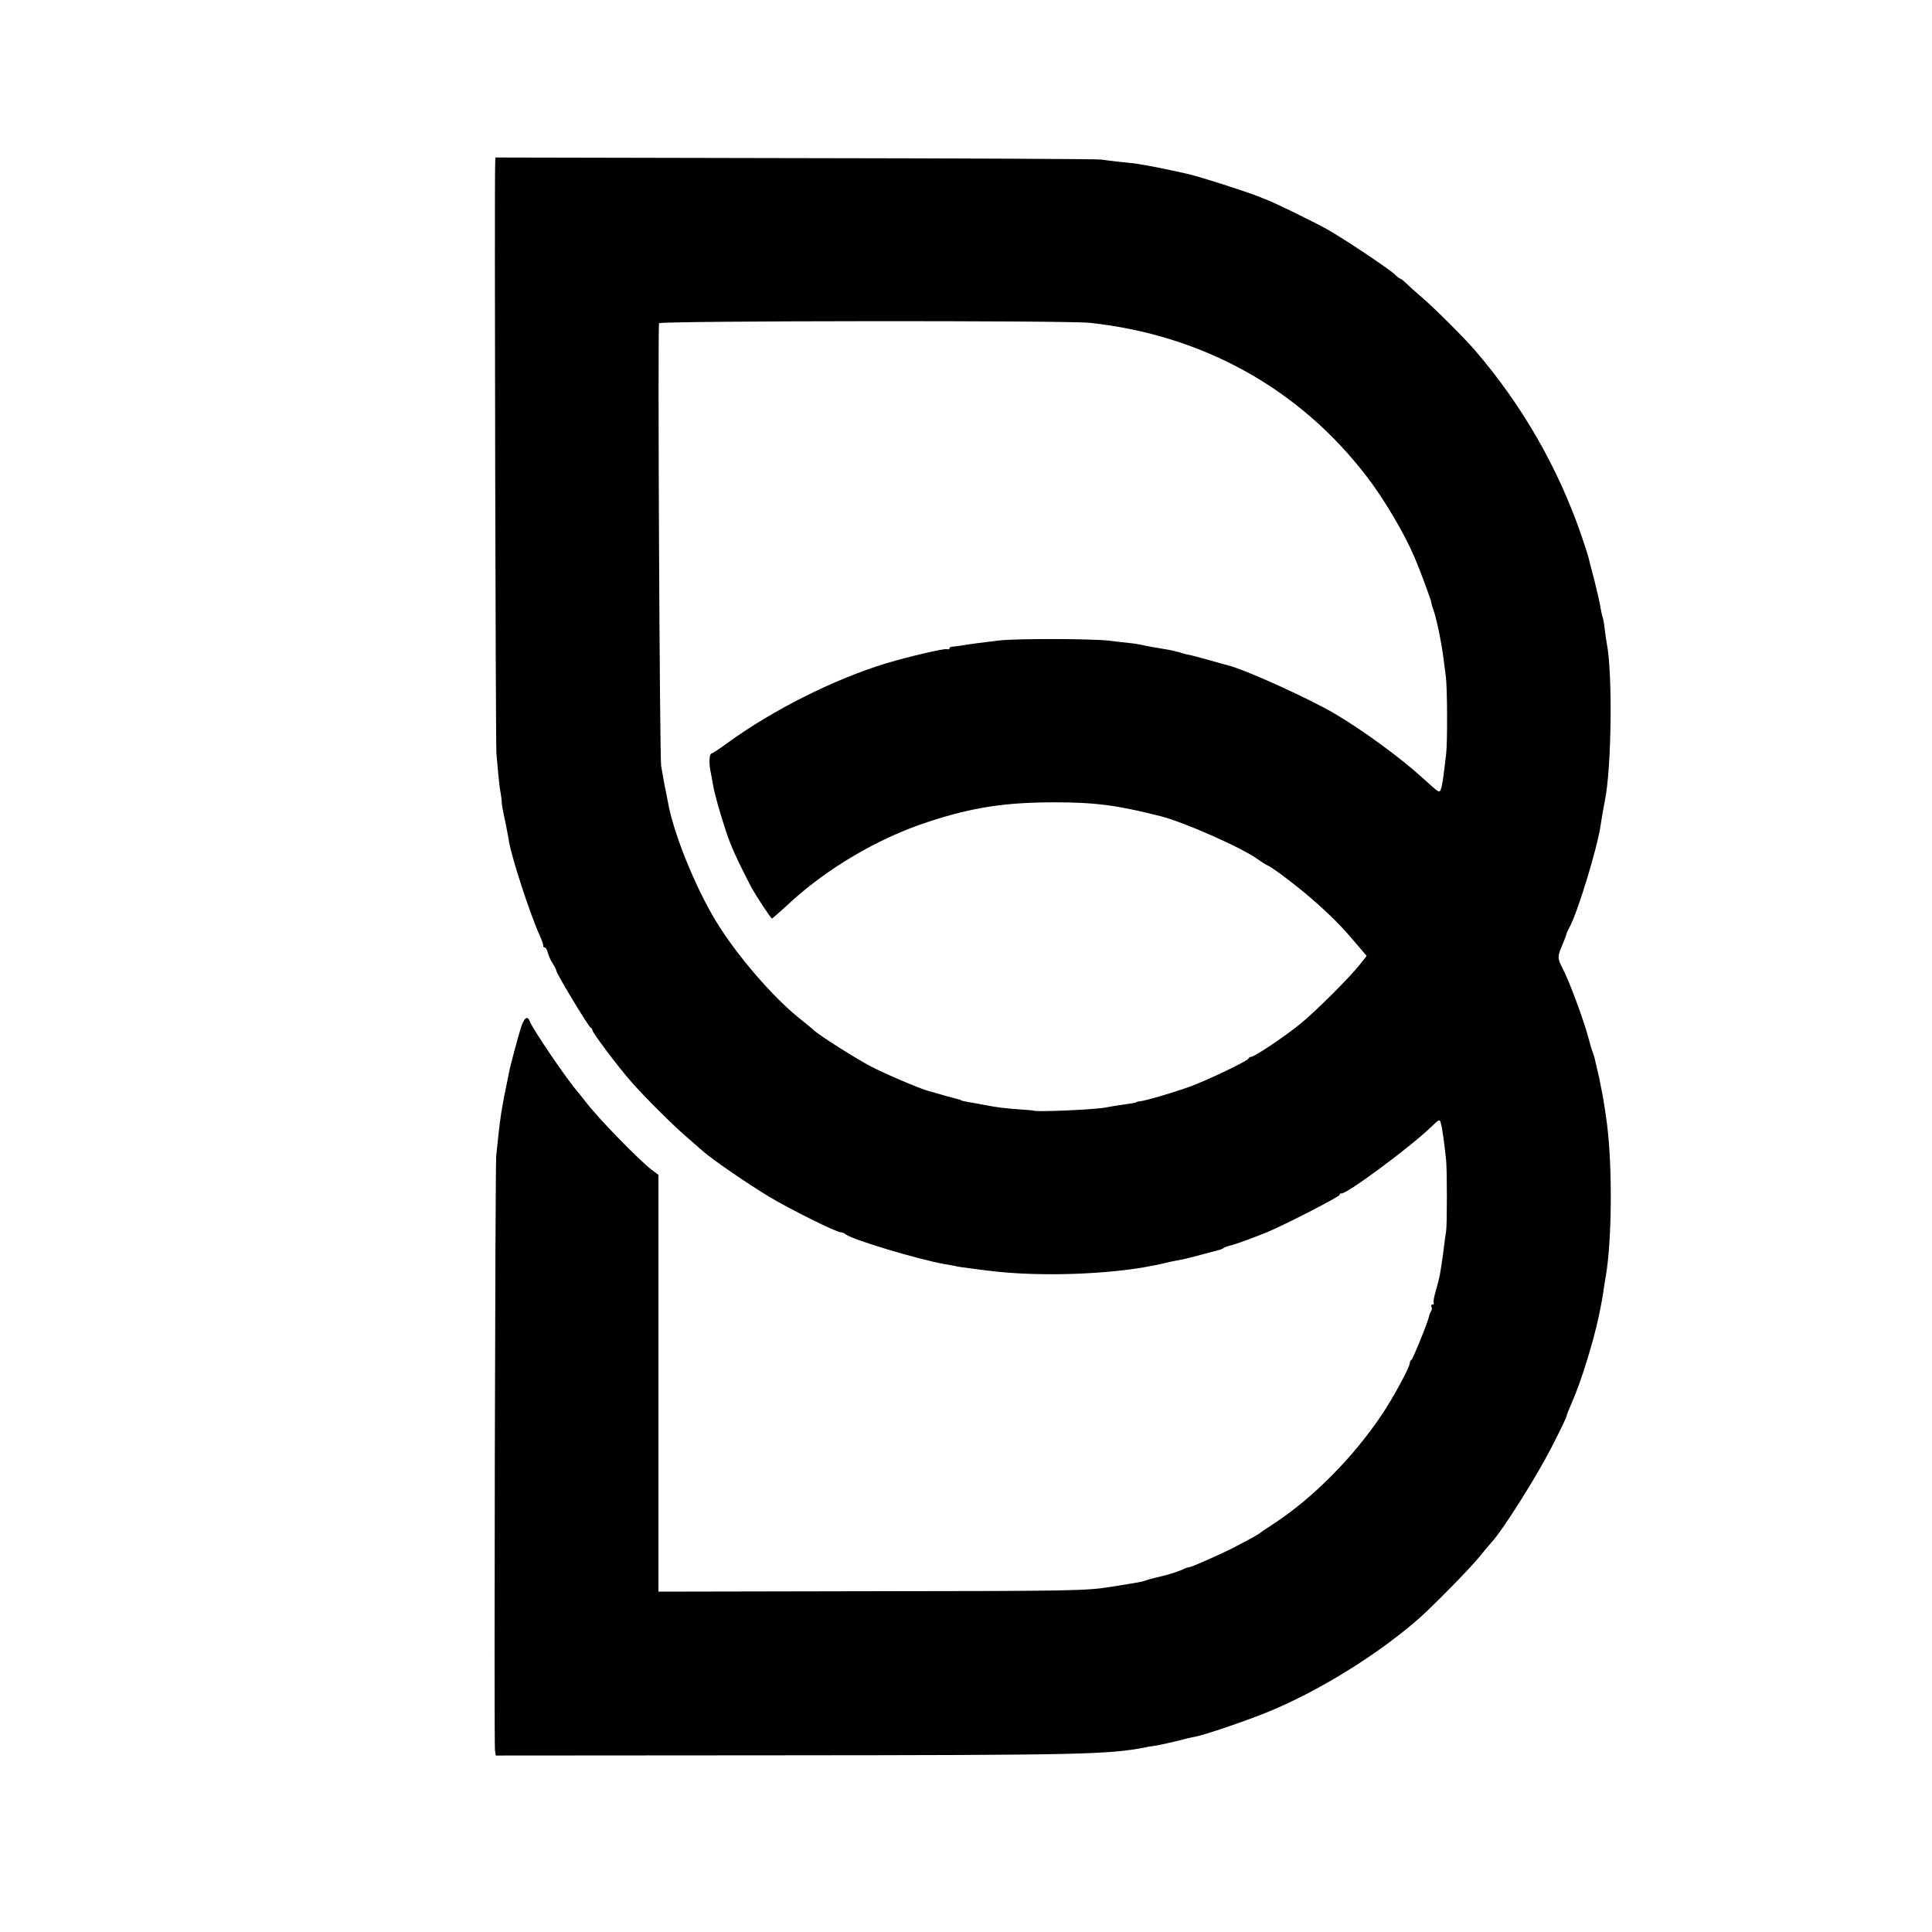 <?xml version="1.0" standalone="no"?>
<!DOCTYPE svg PUBLIC "-//W3C//DTD SVG 20010904//EN"
 "http://www.w3.org/TR/2001/REC-SVG-20010904/DTD/svg10.dtd">
<svg version="1.0" xmlns="http://www.w3.org/2000/svg"
 width="936pt" height="936pt" viewBox="0 0 936 936"
 preserveAspectRatio="xMidYMid meet">
<g transform="translate(0,936) scale(0.1,-0.1)"
fill="#000000" stroke="none">
<path d="M2399 8571 c-4 -115 2 -2811 6 -2861 11 -126 15 -165 21 -195 3 -16
5 -37 5 -45 0 -8 7 -47 16 -86 8 -40 16 -82 18 -95 10 -73 103 -359 151 -464
10 -22 17 -43 16 -47 -1 -5 2 -8 7 -8 5 0 12 -12 15 -26 4 -14 14 -38 24 -52
9 -14 17 -30 18 -37 3 -17 155 -269 165 -273 5 -2 9 -8 9 -13 0 -12 131 -186
191 -253 68 -77 198 -206 264 -263 33 -29 71 -62 85 -74 49 -42 217 -157 315
-216 105 -63 327 -173 348 -173 7 0 17 -4 23 -9 24 -24 349 -122 484 -146 14
-2 34 -6 45 -8 11 -3 43 -8 70 -11 28 -4 66 -9 85 -11 218 -29 528 -23 755 14
39 7 86 16 105 21 19 5 49 11 65 14 17 2 66 14 110 26 44 12 85 23 90 24 6 1
16 5 22 9 7 5 21 10 30 12 23 4 123 41 188 68 92 39 345 170 345 178 0 5 3 8
8 7 21 -7 325 217 432 319 45 43 45 43 51 19 7 -24 17 -100 25 -176 5 -48 5
-320 0 -345 -2 -11 -7 -47 -11 -80 -4 -33 -9 -69 -11 -80 -2 -11 -5 -33 -8
-50 -3 -16 -12 -52 -20 -79 -8 -27 -13 -53 -10 -58 3 -4 0 -8 -6 -8 -6 0 -8
-5 -5 -10 3 -6 3 -16 -2 -23 -4 -6 -8 -16 -9 -22 -4 -25 -79 -210 -86 -213 -4
-2 -8 -9 -8 -16 0 -19 -78 -164 -133 -246 -138 -208 -338 -410 -532 -536 -33
-21 -62 -41 -65 -44 -5 -5 -57 -33 -120 -66 -62 -32 -204 -95 -219 -97 -9 -1
-20 -5 -26 -8 -10 -7 -77 -29 -98 -33 -27 -6 -73 -18 -87 -23 -19 -7 -20 -7
-170 -31 -118 -19 -184 -20 -1157 -21 l-1033 -2 0 1010 0 1009 -33 25 c-61 46
-262 253 -317 326 -14 18 -30 38 -35 44 -54 60 -225 312 -239 350 -10 29 -28
15 -43 -34 -15 -49 -52 -186 -57 -215 -39 -189 -42 -208 -62 -404 -5 -58 -11
-2837 -6 -2880 l4 -25 1376 1 c1462 1 1590 4 1769 38 11 3 38 7 59 10 21 4 66
14 99 22 33 9 71 18 85 20 44 8 242 75 350 119 245 100 528 274 730 450 65 56
255 250 295 300 22 27 50 61 63 75 53 58 216 316 286 453 42 81 76 152 76 157
0 5 11 33 24 62 45 101 105 295 132 423 2 11 6 31 9 45 3 14 8 41 11 60 2 19
9 60 14 90 29 168 32 523 6 730 -8 62 -17 117 -21 140 -3 14 -7 36 -10 50 -2
14 -9 46 -15 71 -6 26 -13 53 -14 60 -2 8 -6 21 -9 29 -4 8 -13 40 -21 70 -24
90 -93 277 -127 341 -24 46 -24 56 1 113 11 26 19 49 19 51 0 3 7 18 15 33 40
73 136 388 151 497 4 28 14 86 20 115 33 160 38 623 9 765 -2 11 -7 43 -10 70
-3 28 -8 53 -10 56 -2 4 -6 24 -10 45 -3 22 -17 82 -30 134 -14 52 -27 103
-29 112 -2 9 -17 56 -34 105 -113 328 -287 631 -517 898 -48 56 -199 207 -254
253 -30 26 -65 57 -78 70 -12 12 -25 22 -28 22 -3 0 -15 9 -27 21 -28 27 -255
178 -327 218 -80 44 -261 132 -300 146 -3 1 -16 6 -30 12 -56 23 -287 97 -340
109 -19 4 -37 8 -40 9 -25 6 -121 26 -145 30 -16 3 -40 7 -52 9 -12 3 -53 8
-90 11 -37 4 -81 9 -98 12 -16 3 -684 6 -1482 7 l-1453 3 -1 -26z m2881 -775
c548 -59 1018 -320 1344 -748 82 -107 179 -271 229 -388 24 -55 77 -198 81
-217 1 -10 6 -25 9 -33 15 -39 41 -162 51 -245 2 -16 7 -55 11 -85 7 -56 8
-321 1 -375 -2 -16 -7 -57 -11 -90 -4 -33 -10 -68 -14 -78 -8 -20 -7 -20 -91
56 -103 94 -284 227 -421 308 -125 74 -434 214 -518 235 -9 2 -47 13 -86 24
-38 11 -80 22 -93 25 -13 2 -38 8 -55 14 -18 5 -48 12 -67 15 -49 8 -90 15
-125 23 -16 3 -41 7 -55 8 -14 1 -56 6 -95 11 -87 10 -447 11 -535 1 -90 -11
-124 -15 -173 -23 -23 -4 -48 -7 -54 -7 -7 0 -13 -4 -13 -8 0 -5 -6 -6 -12 -4
-12 5 -185 -36 -293 -68 -253 -77 -550 -226 -770 -386 -38 -28 -73 -51 -77
-51 -11 0 -14 -42 -7 -80 4 -19 10 -51 13 -70 7 -49 59 -224 86 -290 19 -48
61 -135 101 -210 24 -44 94 -150 99 -150 3 1 34 28 70 61 191 180 446 330 695
410 209 68 367 92 605 92 195 0 303 -14 512 -67 118 -30 399 -155 473 -210 17
-12 37 -25 45 -28 22 -8 143 -100 211 -159 89 -77 149 -137 212 -212 l58 -68
-33 -42 c-48 -61 -213 -226 -288 -287 -72 -59 -222 -160 -238 -160 -6 0 -12
-4 -14 -9 -4 -12 -217 -113 -293 -139 -86 -30 -206 -65 -230 -67 -11 -1 -20
-3 -20 -5 0 -2 -16 -5 -80 -14 -22 -3 -51 -8 -65 -11 -51 -11 -355 -24 -355
-15 0 0 -27 3 -60 5 -63 4 -124 11 -165 20 -14 2 -41 7 -60 11 -44 7 -65 12
-65 14 0 1 -7 3 -15 5 -8 2 -40 11 -70 19 -30 9 -62 18 -70 20 -40 10 -213 84
-280 119 -78 41 -254 153 -280 178 -8 8 -38 32 -65 54 -129 102 -304 305 -405
470 -100 163 -208 429 -234 579 -3 16 -10 52 -16 80 -5 28 -13 71 -17 96 -7
48 -17 2126 -10 2144 5 12 1974 14 2087 2z"/>
</g>
</svg>
